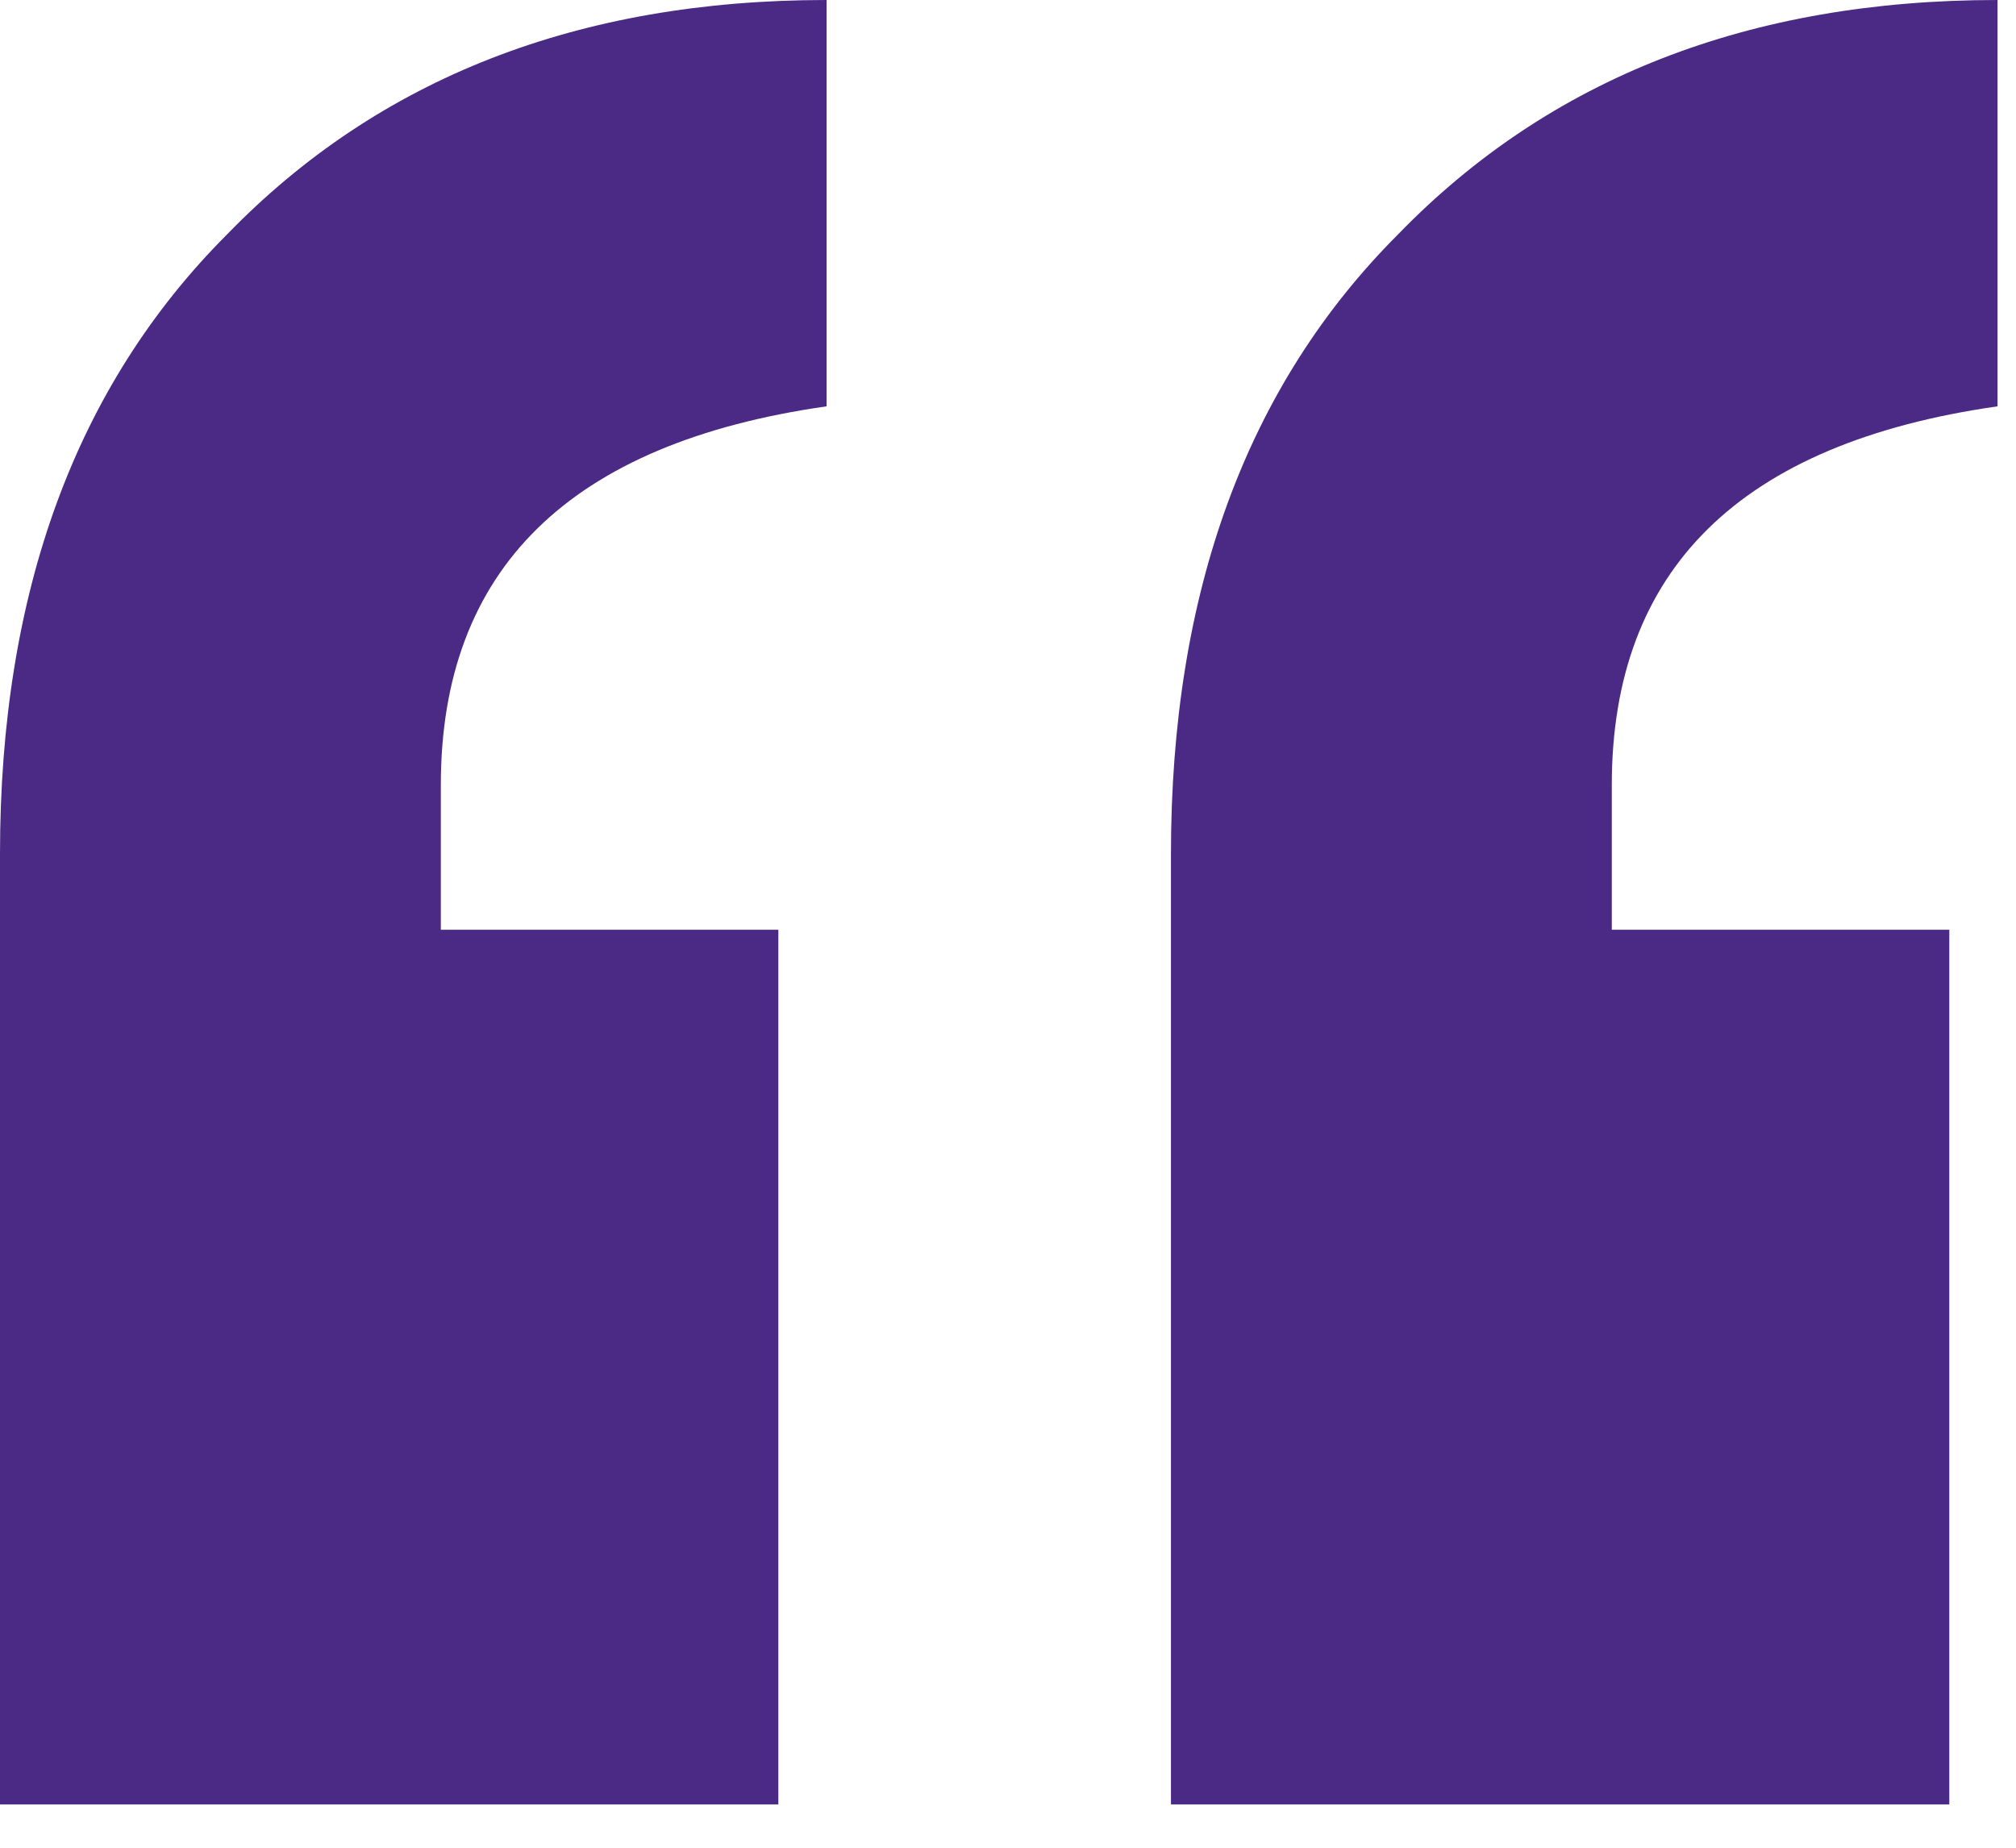 <?xml version="1.0" encoding="UTF-8"?> <svg xmlns="http://www.w3.org/2000/svg" width="24" height="22" viewBox="0 0 24 22" fill="none"><path d="M23.206 21.484H13.94V10.168C13.94 7.052 14.842 4.592 16.646 2.788C18.45 0.929 20.828 0 23.78 0V4.838C20.719 5.275 19.188 6.779 19.188 9.348V11.07H23.206V21.484ZM9.266 21.484H0V10.168C0 7.052 0.902 4.592 2.706 2.788C4.51 0.929 6.888 0 9.84 0V4.838C6.779 5.275 5.248 6.779 5.248 9.348V11.07H9.266V21.484Z" fill="#4A2A84"></path></svg> 